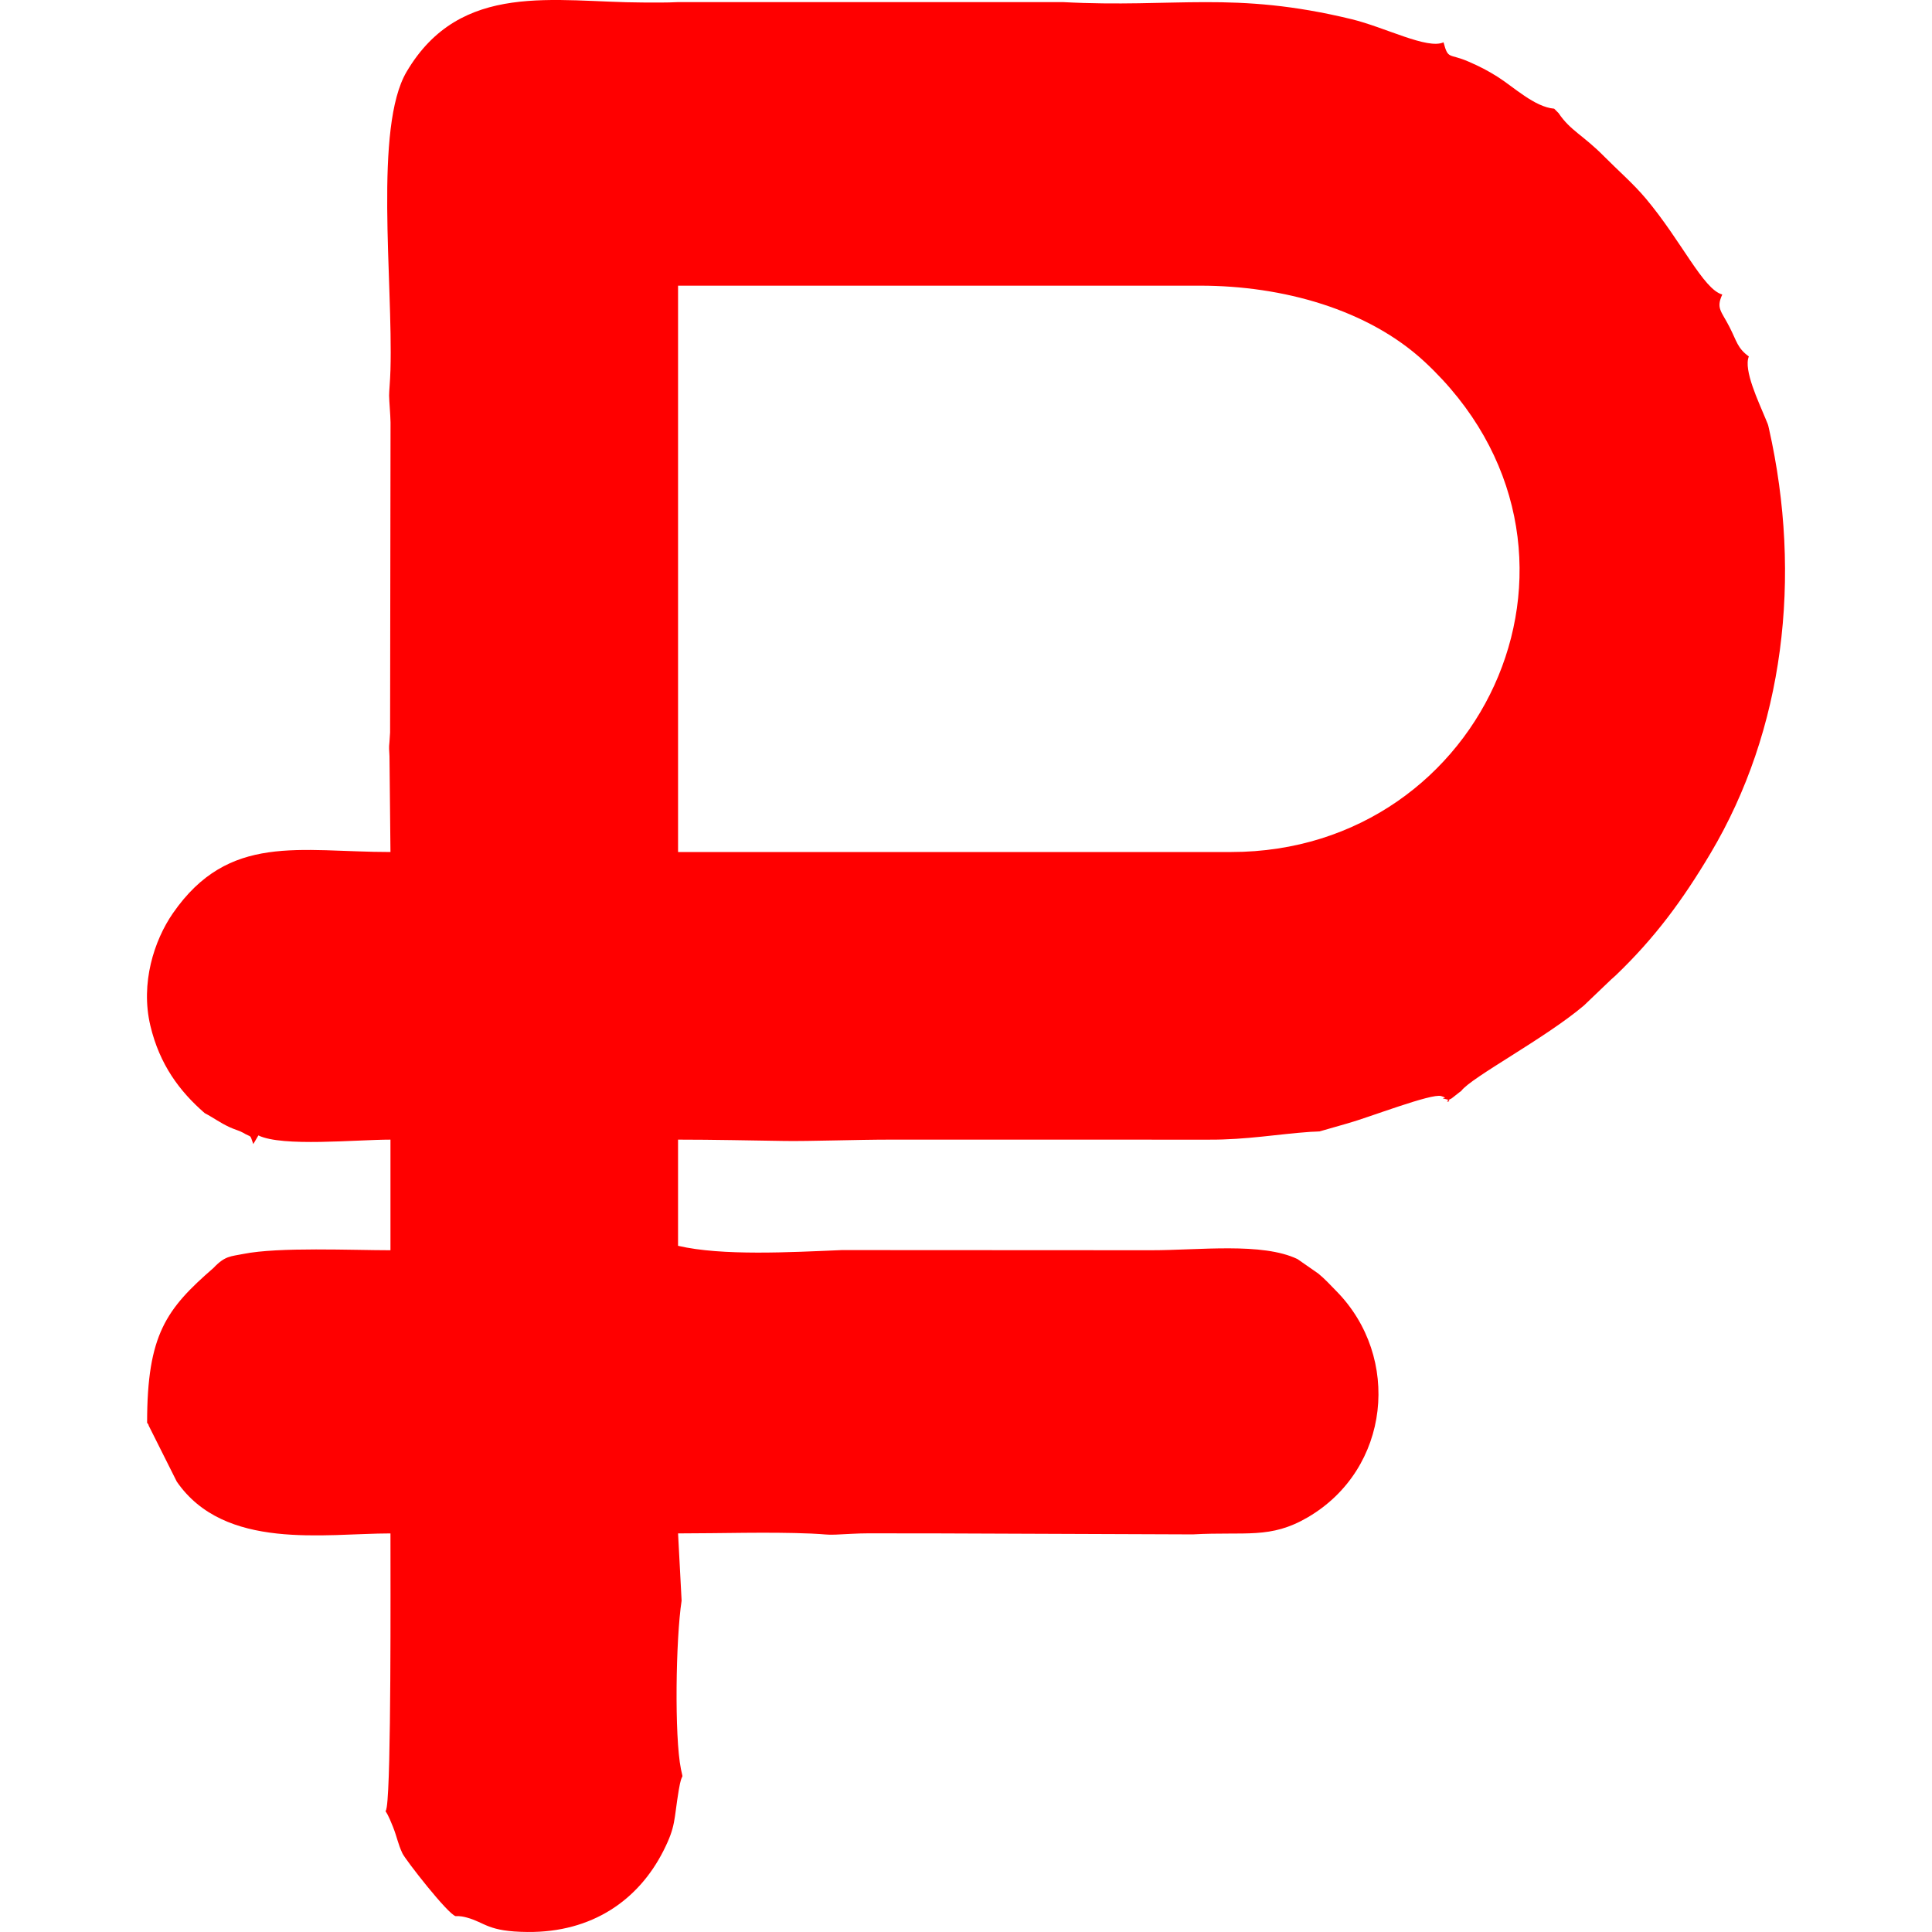 <?xml version="1.0" encoding="UTF-8"?>
<!DOCTYPE svg PUBLIC "-//W3C//DTD SVG 1.1//EN" "http://www.w3.org/Graphics/SVG/1.1/DTD/svg11.dtd">
<!-- Creator: CorelDRAW -->
<svg xmlns="http://www.w3.org/2000/svg" xml:space="preserve" width="32" height="32" version="1.1" style="shape-rendering:geometricPrecision; text-rendering:geometricPrecision; image-rendering:optimizeQuality; fill-rule:evenodd; clip-rule:evenodd"
viewBox="0 0 2077.9 2450.75"
 xmlns:xlink="http://www.w3.org/1999/xlink"
 xmlns:xodm="http://www.corel.com/coreldraw/odm/2003">
 <defs>
  <style type="text/css">
   <![CDATA[
    .fil0 {fill:red}
   ]]>
  </style>
 </defs>
 <g id="Слой_x0020_1">
  <path class="fil0" d="M673.7 396.05l0 -33.68 662.3 0c104.65,0 213.26,30.07 284.92,96.74 251.45,233.95 79.19,621.68 -245.63,621.68l-701.59 0c0,-228.26 0,-456.45 0,-684.75zm-600.56 1015.9c12.82,6.78 18.93,12.02 32.33,18.18 5.51,2.53 12.43,4.4 15.95,6.5 12.22,7.29 8.52,0.98 13.46,14.61l6.46 -10.94c30.54,14.78 123.26,5.33 167.54,5.33l0 140.32c-47.75,0 -142.02,-4.31 -186.56,4.66 -16.22,3.27 -23.23,2.23 -37.95,17.79 -59.94,52.1 -84.19,84.46 -84.19,196.44 0.78,1.13 1.76,1.64 2.03,3.58l35.61 71.03c60.71,87.94 187.55,65.7 271.06,65.7 0,70.76 1,310.66 -4.71,347.08 -1.93,12.3 -4.05,-5.13 7.9,25.13 5.38,13.62 6.17,21.18 11.95,33.59 3.72,8 57.94,77.65 67.66,79.73 0.18,0.04 4.58,-0.83 13.89,1.69 24.03,6.5 26.22,17.9 77.26,18.35 81.59,0.73 140.59,-40.15 172.39,-103.12 15.85,-31.4 12.94,-38.25 19.37,-76.88 4.54,-27.26 6.33,-8.97 2.75,-26.67 -8.38,-41.49 -6.57,-164.99 0.86,-213.61l-4.5 -85.31c55.01,0 114.13,-2.07 168.63,0.2 18.75,0.78 19.32,1.82 31,1.35 13.5,-0.54 26.95,-1.63 41.54,-1.64 29.98,-0.03 59.99,0.1 89.97,0.09l321.75 1.24c67.49,-3.71 98.26,6.25 146.05,-21.74 104.69,-61.32 118.72,-203.07 36.06,-286.92 -7.61,-7.72 -14.52,-15.43 -22.77,-22.13l-26.47 -18.43c-44.69,-21.44 -124.78,-11.2 -185.22,-11.22l-392.64 -0.2c-65.5,2.73 -152.06,7.6 -207.92,-5.42l0 -134.7c45.25,0 92.17,1.08 135.54,1.71 31.31,0.46 91.07,-1.71 133.87,-1.71l404.15 0.04c47.4,0.25 87.77,-7.11 128.76,-9.92 1.72,-0.12 9.98,-0.32 11.45,-0.54l35.47 -10.16c27.37,-7.63 106.64,-38.46 118.81,-34.67 12.6,3.93 -5.33,1.31 5.97,3.92 12.22,2.82 -7.06,5.73 6.89,-0.73 0.84,-0.39 9.96,-7.95 12.55,-9.68 12.6,-17.2 106.29,-66.57 155.53,-108.27l34.43 -32.92c1.21,-1.1 4.74,-4.18 5.92,-5.3 49.86,-47.74 85.03,-95.62 120.25,-154.78 93.18,-156.56 116.75,-350.19 74.21,-538.95 -1.42,-6.28 -0.99,-4.42 -4.22,-12.33 -8.76,-21.44 -28.36,-62.02 -21.29,-79.15 -14.53,-10.64 -15.11,-18.95 -24.52,-37.38 -10.39,-20.35 -17.29,-23.61 -9.15,-41.2 -24.13,-6.44 -51.74,-67.93 -97.07,-121.83 -15.94,-18.96 -35.22,-35.55 -53.05,-53.59 -26.51,-26.82 -42.68,-32.49 -57.56,-54.7l-5.61 -5.61c-24.86,-2.07 -51.86,-27.94 -71.8,-40.46 -12.56,-7.88 -22.21,-12.9 -36.86,-19.27 -24.98,-10.86 -25.66,-1.99 -31.66,-24.46 -20.34,9.41 -74.01,-18.99 -116.61,-29.32 -149.8,-36.33 -223.59,-14.13 -365.97,-21.67l-488.53 0c-14.89,0.79 -29.85,0.53 -44.77,0.49 -111.22,-0.28 -230.87,-28.38 -299.45,87.83 -41.55,70.39 -17.24,264.16 -20.5,378.38 -0.41,14.33 -1.77,27.53 -1.7,32.47 0.11,7.79 1.63,23.52 1.8,34.16l-0.57 393.13c-1.24,23.44 -1.74,12.21 -0.76,30l1.24 121.65c-115.43,0 -205.05,-24.73 -275.96,77.64 -23.89,34.5 -41.42,88.94 -28.6,142.72 11.79,49.47 37.15,83.25 68.83,110.79z"/>
 </g>
</svg>
